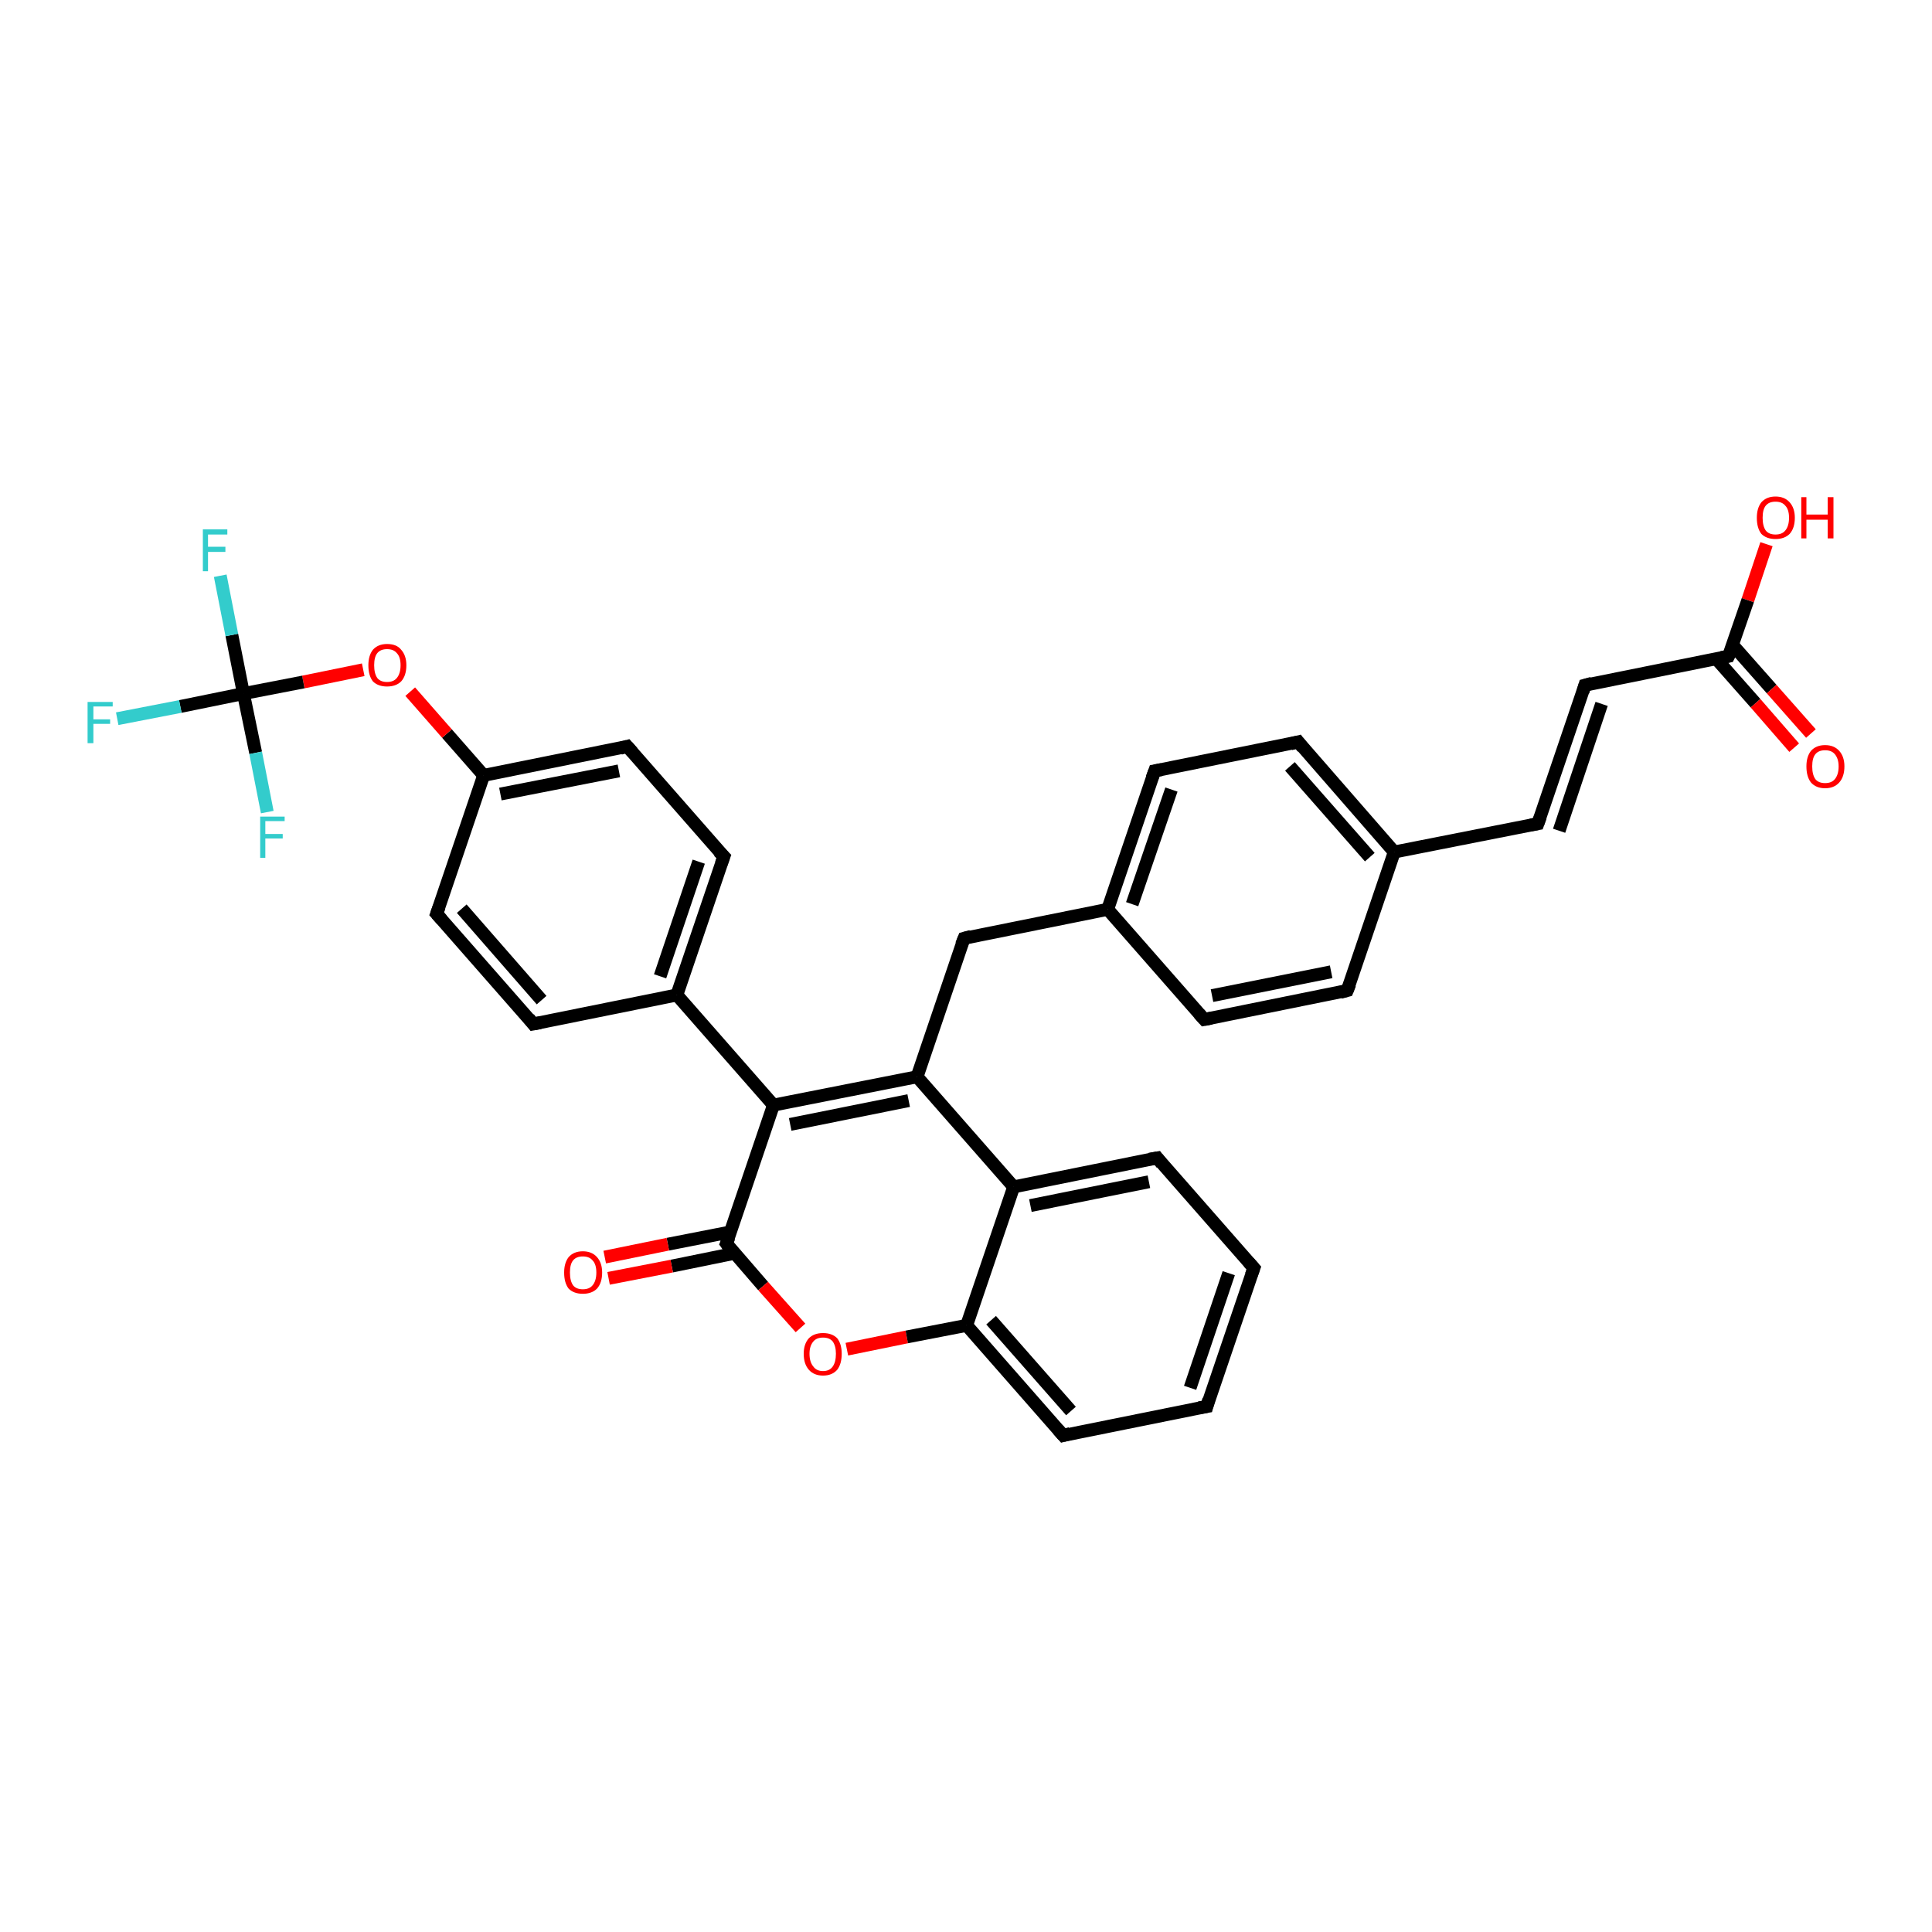 <?xml version='1.0' encoding='iso-8859-1'?>
<svg version='1.1' baseProfile='full'
              xmlns='http://www.w3.org/2000/svg'
                      xmlns:rdkit='http://www.rdkit.org/xml'
                      xmlns:xlink='http://www.w3.org/1999/xlink'
                  xml:space='preserve'
width='300px' height='300px' viewBox='0 0 300 300'>
<!-- END OF HEADER -->
<rect style='opacity:1.0;fill:#FFFFFF;stroke:none' width='300.0' height='300.0' x='0.0' y='0.0'> </rect>
<path class='bond-0 atom-0 atom-1' d='M 274.3,84.5 L 271.4,93.2' style='fill:none;fill-rule:evenodd;stroke:#FF0000;stroke-width:2.0px;stroke-linecap:butt;stroke-linejoin:miter;stroke-opacity:1' />
<path class='bond-0 atom-0 atom-1' d='M 271.4,93.2 L 268.4,101.9' style='fill:none;fill-rule:evenodd;stroke:#000000;stroke-width:2.0px;stroke-linecap:butt;stroke-linejoin:miter;stroke-opacity:1' />
<path class='bond-1 atom-1 atom-2' d='M 266.5,102.3 L 272.6,109.2' style='fill:none;fill-rule:evenodd;stroke:#000000;stroke-width:2.0px;stroke-linecap:butt;stroke-linejoin:miter;stroke-opacity:1' />
<path class='bond-1 atom-1 atom-2' d='M 272.6,109.2 L 278.6,116.1' style='fill:none;fill-rule:evenodd;stroke:#FF0000;stroke-width:2.0px;stroke-linecap:butt;stroke-linejoin:miter;stroke-opacity:1' />
<path class='bond-1 atom-1 atom-2' d='M 269.0,100.1 L 275.1,107.0' style='fill:none;fill-rule:evenodd;stroke:#000000;stroke-width:2.0px;stroke-linecap:butt;stroke-linejoin:miter;stroke-opacity:1' />
<path class='bond-1 atom-1 atom-2' d='M 275.1,107.0 L 281.2,113.9' style='fill:none;fill-rule:evenodd;stroke:#FF0000;stroke-width:2.0px;stroke-linecap:butt;stroke-linejoin:miter;stroke-opacity:1' />
<path class='bond-2 atom-1 atom-3' d='M 268.4,101.9 L 246.1,106.4' style='fill:none;fill-rule:evenodd;stroke:#000000;stroke-width:2.0px;stroke-linecap:butt;stroke-linejoin:miter;stroke-opacity:1' />
<path class='bond-3 atom-3 atom-4' d='M 246.1,106.4 L 238.8,127.9' style='fill:none;fill-rule:evenodd;stroke:#000000;stroke-width:2.0px;stroke-linecap:butt;stroke-linejoin:miter;stroke-opacity:1' />
<path class='bond-3 atom-3 atom-4' d='M 248.7,109.3 L 242.1,129.0' style='fill:none;fill-rule:evenodd;stroke:#000000;stroke-width:2.0px;stroke-linecap:butt;stroke-linejoin:miter;stroke-opacity:1' />
<path class='bond-4 atom-4 atom-5' d='M 238.8,127.9 L 216.5,132.3' style='fill:none;fill-rule:evenodd;stroke:#000000;stroke-width:2.0px;stroke-linecap:butt;stroke-linejoin:miter;stroke-opacity:1' />
<path class='bond-5 atom-5 atom-6' d='M 216.5,132.3 L 201.6,115.2' style='fill:none;fill-rule:evenodd;stroke:#000000;stroke-width:2.0px;stroke-linecap:butt;stroke-linejoin:miter;stroke-opacity:1' />
<path class='bond-5 atom-5 atom-6' d='M 212.7,133.1 L 200.3,119.0' style='fill:none;fill-rule:evenodd;stroke:#000000;stroke-width:2.0px;stroke-linecap:butt;stroke-linejoin:miter;stroke-opacity:1' />
<path class='bond-6 atom-6 atom-7' d='M 201.6,115.2 L 179.3,119.7' style='fill:none;fill-rule:evenodd;stroke:#000000;stroke-width:2.0px;stroke-linecap:butt;stroke-linejoin:miter;stroke-opacity:1' />
<path class='bond-7 atom-7 atom-8' d='M 179.3,119.7 L 172.0,141.2' style='fill:none;fill-rule:evenodd;stroke:#000000;stroke-width:2.0px;stroke-linecap:butt;stroke-linejoin:miter;stroke-opacity:1' />
<path class='bond-7 atom-7 atom-8' d='M 181.9,122.6 L 175.8,140.4' style='fill:none;fill-rule:evenodd;stroke:#000000;stroke-width:2.0px;stroke-linecap:butt;stroke-linejoin:miter;stroke-opacity:1' />
<path class='bond-8 atom-8 atom-9' d='M 172.0,141.2 L 149.7,145.7' style='fill:none;fill-rule:evenodd;stroke:#000000;stroke-width:2.0px;stroke-linecap:butt;stroke-linejoin:miter;stroke-opacity:1' />
<path class='bond-9 atom-9 atom-10' d='M 149.7,145.7 L 142.4,167.2' style='fill:none;fill-rule:evenodd;stroke:#000000;stroke-width:2.0px;stroke-linecap:butt;stroke-linejoin:miter;stroke-opacity:1' />
<path class='bond-10 atom-10 atom-11' d='M 142.4,167.2 L 120.1,171.6' style='fill:none;fill-rule:evenodd;stroke:#000000;stroke-width:2.0px;stroke-linecap:butt;stroke-linejoin:miter;stroke-opacity:1' />
<path class='bond-10 atom-10 atom-11' d='M 141.1,170.9 L 122.7,174.6' style='fill:none;fill-rule:evenodd;stroke:#000000;stroke-width:2.0px;stroke-linecap:butt;stroke-linejoin:miter;stroke-opacity:1' />
<path class='bond-11 atom-11 atom-12' d='M 120.1,171.6 L 105.1,154.5' style='fill:none;fill-rule:evenodd;stroke:#000000;stroke-width:2.0px;stroke-linecap:butt;stroke-linejoin:miter;stroke-opacity:1' />
<path class='bond-12 atom-12 atom-13' d='M 105.1,154.5 L 112.4,133.0' style='fill:none;fill-rule:evenodd;stroke:#000000;stroke-width:2.0px;stroke-linecap:butt;stroke-linejoin:miter;stroke-opacity:1' />
<path class='bond-12 atom-12 atom-13' d='M 102.5,151.6 L 108.5,133.8' style='fill:none;fill-rule:evenodd;stroke:#000000;stroke-width:2.0px;stroke-linecap:butt;stroke-linejoin:miter;stroke-opacity:1' />
<path class='bond-13 atom-13 atom-14' d='M 112.4,133.0 L 97.4,115.9' style='fill:none;fill-rule:evenodd;stroke:#000000;stroke-width:2.0px;stroke-linecap:butt;stroke-linejoin:miter;stroke-opacity:1' />
<path class='bond-14 atom-14 atom-15' d='M 97.4,115.9 L 75.1,120.4' style='fill:none;fill-rule:evenodd;stroke:#000000;stroke-width:2.0px;stroke-linecap:butt;stroke-linejoin:miter;stroke-opacity:1' />
<path class='bond-14 atom-14 atom-15' d='M 96.1,119.7 L 77.7,123.3' style='fill:none;fill-rule:evenodd;stroke:#000000;stroke-width:2.0px;stroke-linecap:butt;stroke-linejoin:miter;stroke-opacity:1' />
<path class='bond-15 atom-15 atom-16' d='M 75.1,120.4 L 69.4,113.9' style='fill:none;fill-rule:evenodd;stroke:#000000;stroke-width:2.0px;stroke-linecap:butt;stroke-linejoin:miter;stroke-opacity:1' />
<path class='bond-15 atom-15 atom-16' d='M 69.4,113.9 L 63.7,107.4' style='fill:none;fill-rule:evenodd;stroke:#FF0000;stroke-width:2.0px;stroke-linecap:butt;stroke-linejoin:miter;stroke-opacity:1' />
<path class='bond-16 atom-16 atom-17' d='M 56.4,104.0 L 47.1,105.9' style='fill:none;fill-rule:evenodd;stroke:#FF0000;stroke-width:2.0px;stroke-linecap:butt;stroke-linejoin:miter;stroke-opacity:1' />
<path class='bond-16 atom-16 atom-17' d='M 47.1,105.9 L 37.8,107.7' style='fill:none;fill-rule:evenodd;stroke:#000000;stroke-width:2.0px;stroke-linecap:butt;stroke-linejoin:miter;stroke-opacity:1' />
<path class='bond-17 atom-17 atom-18' d='M 37.8,107.7 L 28.0,109.7' style='fill:none;fill-rule:evenodd;stroke:#000000;stroke-width:2.0px;stroke-linecap:butt;stroke-linejoin:miter;stroke-opacity:1' />
<path class='bond-17 atom-17 atom-18' d='M 28.0,109.7 L 18.2,111.6' style='fill:none;fill-rule:evenodd;stroke:#33CCCC;stroke-width:2.0px;stroke-linecap:butt;stroke-linejoin:miter;stroke-opacity:1' />
<path class='bond-18 atom-17 atom-19' d='M 37.8,107.7 L 36.0,98.6' style='fill:none;fill-rule:evenodd;stroke:#000000;stroke-width:2.0px;stroke-linecap:butt;stroke-linejoin:miter;stroke-opacity:1' />
<path class='bond-18 atom-17 atom-19' d='M 36.0,98.6 L 34.2,89.4' style='fill:none;fill-rule:evenodd;stroke:#33CCCC;stroke-width:2.0px;stroke-linecap:butt;stroke-linejoin:miter;stroke-opacity:1' />
<path class='bond-19 atom-17 atom-20' d='M 37.8,107.7 L 39.7,116.9' style='fill:none;fill-rule:evenodd;stroke:#000000;stroke-width:2.0px;stroke-linecap:butt;stroke-linejoin:miter;stroke-opacity:1' />
<path class='bond-19 atom-17 atom-20' d='M 39.7,116.9 L 41.5,126.1' style='fill:none;fill-rule:evenodd;stroke:#33CCCC;stroke-width:2.0px;stroke-linecap:butt;stroke-linejoin:miter;stroke-opacity:1' />
<path class='bond-20 atom-15 atom-21' d='M 75.1,120.4 L 67.8,141.9' style='fill:none;fill-rule:evenodd;stroke:#000000;stroke-width:2.0px;stroke-linecap:butt;stroke-linejoin:miter;stroke-opacity:1' />
<path class='bond-21 atom-21 atom-22' d='M 67.8,141.9 L 82.8,159.0' style='fill:none;fill-rule:evenodd;stroke:#000000;stroke-width:2.0px;stroke-linecap:butt;stroke-linejoin:miter;stroke-opacity:1' />
<path class='bond-21 atom-21 atom-22' d='M 71.7,141.1 L 84.1,155.3' style='fill:none;fill-rule:evenodd;stroke:#000000;stroke-width:2.0px;stroke-linecap:butt;stroke-linejoin:miter;stroke-opacity:1' />
<path class='bond-22 atom-11 atom-23' d='M 120.1,171.6 L 112.8,193.1' style='fill:none;fill-rule:evenodd;stroke:#000000;stroke-width:2.0px;stroke-linecap:butt;stroke-linejoin:miter;stroke-opacity:1' />
<path class='bond-23 atom-23 atom-24' d='M 113.4,191.3 L 103.7,193.2' style='fill:none;fill-rule:evenodd;stroke:#000000;stroke-width:2.0px;stroke-linecap:butt;stroke-linejoin:miter;stroke-opacity:1' />
<path class='bond-23 atom-23 atom-24' d='M 103.7,193.2 L 93.9,195.2' style='fill:none;fill-rule:evenodd;stroke:#FF0000;stroke-width:2.0px;stroke-linecap:butt;stroke-linejoin:miter;stroke-opacity:1' />
<path class='bond-23 atom-23 atom-24' d='M 114.1,194.6 L 104.3,196.6' style='fill:none;fill-rule:evenodd;stroke:#000000;stroke-width:2.0px;stroke-linecap:butt;stroke-linejoin:miter;stroke-opacity:1' />
<path class='bond-23 atom-23 atom-24' d='M 104.3,196.6 L 94.5,198.5' style='fill:none;fill-rule:evenodd;stroke:#FF0000;stroke-width:2.0px;stroke-linecap:butt;stroke-linejoin:miter;stroke-opacity:1' />
<path class='bond-24 atom-23 atom-25' d='M 112.8,193.1 L 118.5,199.7' style='fill:none;fill-rule:evenodd;stroke:#000000;stroke-width:2.0px;stroke-linecap:butt;stroke-linejoin:miter;stroke-opacity:1' />
<path class='bond-24 atom-23 atom-25' d='M 118.5,199.7 L 124.3,206.2' style='fill:none;fill-rule:evenodd;stroke:#FF0000;stroke-width:2.0px;stroke-linecap:butt;stroke-linejoin:miter;stroke-opacity:1' />
<path class='bond-25 atom-25 atom-26' d='M 131.5,209.5 L 140.8,207.6' style='fill:none;fill-rule:evenodd;stroke:#FF0000;stroke-width:2.0px;stroke-linecap:butt;stroke-linejoin:miter;stroke-opacity:1' />
<path class='bond-25 atom-25 atom-26' d='M 140.8,207.6 L 150.1,205.8' style='fill:none;fill-rule:evenodd;stroke:#000000;stroke-width:2.0px;stroke-linecap:butt;stroke-linejoin:miter;stroke-opacity:1' />
<path class='bond-26 atom-26 atom-27' d='M 150.1,205.8 L 165.1,222.9' style='fill:none;fill-rule:evenodd;stroke:#000000;stroke-width:2.0px;stroke-linecap:butt;stroke-linejoin:miter;stroke-opacity:1' />
<path class='bond-26 atom-26 atom-27' d='M 153.9,205.0 L 166.3,219.1' style='fill:none;fill-rule:evenodd;stroke:#000000;stroke-width:2.0px;stroke-linecap:butt;stroke-linejoin:miter;stroke-opacity:1' />
<path class='bond-27 atom-27 atom-28' d='M 165.1,222.9 L 187.4,218.4' style='fill:none;fill-rule:evenodd;stroke:#000000;stroke-width:2.0px;stroke-linecap:butt;stroke-linejoin:miter;stroke-opacity:1' />
<path class='bond-28 atom-28 atom-29' d='M 187.4,218.4 L 194.7,196.9' style='fill:none;fill-rule:evenodd;stroke:#000000;stroke-width:2.0px;stroke-linecap:butt;stroke-linejoin:miter;stroke-opacity:1' />
<path class='bond-28 atom-28 atom-29' d='M 184.8,215.5 L 190.8,197.7' style='fill:none;fill-rule:evenodd;stroke:#000000;stroke-width:2.0px;stroke-linecap:butt;stroke-linejoin:miter;stroke-opacity:1' />
<path class='bond-29 atom-29 atom-30' d='M 194.7,196.9 L 179.7,179.8' style='fill:none;fill-rule:evenodd;stroke:#000000;stroke-width:2.0px;stroke-linecap:butt;stroke-linejoin:miter;stroke-opacity:1' />
<path class='bond-30 atom-30 atom-31' d='M 179.7,179.8 L 157.4,184.3' style='fill:none;fill-rule:evenodd;stroke:#000000;stroke-width:2.0px;stroke-linecap:butt;stroke-linejoin:miter;stroke-opacity:1' />
<path class='bond-30 atom-30 atom-31' d='M 178.4,183.5 L 160.0,187.2' style='fill:none;fill-rule:evenodd;stroke:#000000;stroke-width:2.0px;stroke-linecap:butt;stroke-linejoin:miter;stroke-opacity:1' />
<path class='bond-31 atom-8 atom-32' d='M 172.0,141.2 L 187.0,158.3' style='fill:none;fill-rule:evenodd;stroke:#000000;stroke-width:2.0px;stroke-linecap:butt;stroke-linejoin:miter;stroke-opacity:1' />
<path class='bond-32 atom-32 atom-33' d='M 187.0,158.3 L 209.2,153.8' style='fill:none;fill-rule:evenodd;stroke:#000000;stroke-width:2.0px;stroke-linecap:butt;stroke-linejoin:miter;stroke-opacity:1' />
<path class='bond-32 atom-32 atom-33' d='M 188.2,154.6 L 206.7,150.9' style='fill:none;fill-rule:evenodd;stroke:#000000;stroke-width:2.0px;stroke-linecap:butt;stroke-linejoin:miter;stroke-opacity:1' />
<path class='bond-33 atom-33 atom-5' d='M 209.2,153.8 L 216.5,132.3' style='fill:none;fill-rule:evenodd;stroke:#000000;stroke-width:2.0px;stroke-linecap:butt;stroke-linejoin:miter;stroke-opacity:1' />
<path class='bond-34 atom-31 atom-10' d='M 157.4,184.3 L 142.4,167.2' style='fill:none;fill-rule:evenodd;stroke:#000000;stroke-width:2.0px;stroke-linecap:butt;stroke-linejoin:miter;stroke-opacity:1' />
<path class='bond-35 atom-22 atom-12' d='M 82.8,159.0 L 105.1,154.5' style='fill:none;fill-rule:evenodd;stroke:#000000;stroke-width:2.0px;stroke-linecap:butt;stroke-linejoin:miter;stroke-opacity:1' />
<path class='bond-36 atom-31 atom-26' d='M 157.4,184.3 L 150.1,205.8' style='fill:none;fill-rule:evenodd;stroke:#000000;stroke-width:2.0px;stroke-linecap:butt;stroke-linejoin:miter;stroke-opacity:1' />
<path d='M 268.6,101.5 L 268.4,101.9 L 267.3,102.1' style='fill:none;stroke:#000000;stroke-width:2.0px;stroke-linecap:butt;stroke-linejoin:miter;stroke-opacity:1;' />
<path d='M 247.2,106.1 L 246.1,106.4 L 245.8,107.4' style='fill:none;stroke:#000000;stroke-width:2.0px;stroke-linecap:butt;stroke-linejoin:miter;stroke-opacity:1;' />
<path d='M 239.2,126.8 L 238.8,127.9 L 237.7,128.1' style='fill:none;stroke:#000000;stroke-width:2.0px;stroke-linecap:butt;stroke-linejoin:miter;stroke-opacity:1;' />
<path d='M 202.3,116.1 L 201.6,115.2 L 200.4,115.5' style='fill:none;stroke:#000000;stroke-width:2.0px;stroke-linecap:butt;stroke-linejoin:miter;stroke-opacity:1;' />
<path d='M 180.4,119.5 L 179.3,119.7 L 178.9,120.8' style='fill:none;stroke:#000000;stroke-width:2.0px;stroke-linecap:butt;stroke-linejoin:miter;stroke-opacity:1;' />
<path d='M 150.8,145.4 L 149.7,145.7 L 149.3,146.7' style='fill:none;stroke:#000000;stroke-width:2.0px;stroke-linecap:butt;stroke-linejoin:miter;stroke-opacity:1;' />
<path d='M 112.0,134.1 L 112.4,133.0 L 111.6,132.2' style='fill:none;stroke:#000000;stroke-width:2.0px;stroke-linecap:butt;stroke-linejoin:miter;stroke-opacity:1;' />
<path d='M 98.2,116.8 L 97.4,115.9 L 96.3,116.2' style='fill:none;stroke:#000000;stroke-width:2.0px;stroke-linecap:butt;stroke-linejoin:miter;stroke-opacity:1;' />
<path d='M 68.2,140.8 L 67.8,141.9 L 68.6,142.8' style='fill:none;stroke:#000000;stroke-width:2.0px;stroke-linecap:butt;stroke-linejoin:miter;stroke-opacity:1;' />
<path d='M 82.1,158.1 L 82.8,159.0 L 83.9,158.8' style='fill:none;stroke:#000000;stroke-width:2.0px;stroke-linecap:butt;stroke-linejoin:miter;stroke-opacity:1;' />
<path d='M 113.2,192.1 L 112.8,193.1 L 113.1,193.5' style='fill:none;stroke:#000000;stroke-width:2.0px;stroke-linecap:butt;stroke-linejoin:miter;stroke-opacity:1;' />
<path d='M 164.3,222.0 L 165.1,222.9 L 166.2,222.6' style='fill:none;stroke:#000000;stroke-width:2.0px;stroke-linecap:butt;stroke-linejoin:miter;stroke-opacity:1;' />
<path d='M 186.2,218.6 L 187.4,218.4 L 187.7,217.3' style='fill:none;stroke:#000000;stroke-width:2.0px;stroke-linecap:butt;stroke-linejoin:miter;stroke-opacity:1;' />
<path d='M 194.3,198.0 L 194.7,196.9 L 193.9,196.0' style='fill:none;stroke:#000000;stroke-width:2.0px;stroke-linecap:butt;stroke-linejoin:miter;stroke-opacity:1;' />
<path d='M 180.4,180.7 L 179.7,179.8 L 178.5,180.0' style='fill:none;stroke:#000000;stroke-width:2.0px;stroke-linecap:butt;stroke-linejoin:miter;stroke-opacity:1;' />
<path d='M 186.2,157.4 L 187.0,158.3 L 188.1,158.1' style='fill:none;stroke:#000000;stroke-width:2.0px;stroke-linecap:butt;stroke-linejoin:miter;stroke-opacity:1;' />
<path d='M 208.1,154.1 L 209.2,153.8 L 209.6,152.8' style='fill:none;stroke:#000000;stroke-width:2.0px;stroke-linecap:butt;stroke-linejoin:miter;stroke-opacity:1;' />
<path class='atom-0' d='M 272.8 80.4
Q 272.8 78.9, 273.5 78.0
Q 274.3 77.1, 275.7 77.1
Q 277.1 77.1, 277.9 78.0
Q 278.7 78.9, 278.7 80.4
Q 278.7 82.0, 277.9 82.9
Q 277.1 83.7, 275.7 83.7
Q 274.3 83.7, 273.5 82.9
Q 272.8 82.0, 272.8 80.4
M 275.7 83.0
Q 276.7 83.0, 277.2 82.4
Q 277.8 81.7, 277.8 80.4
Q 277.8 79.1, 277.2 78.5
Q 276.7 77.9, 275.7 77.9
Q 274.7 77.9, 274.2 78.5
Q 273.7 79.1, 273.7 80.4
Q 273.7 81.7, 274.2 82.4
Q 274.7 83.0, 275.7 83.0
' fill='#FF0000'/>
<path class='atom-0' d='M 279.7 77.2
L 280.5 77.2
L 280.5 79.9
L 283.8 79.9
L 283.8 77.2
L 284.7 77.2
L 284.7 83.6
L 283.8 83.6
L 283.8 80.7
L 280.5 80.7
L 280.5 83.6
L 279.7 83.6
L 279.7 77.2
' fill='#FF0000'/>
<path class='atom-2' d='M 280.5 119.0
Q 280.5 117.5, 281.2 116.6
Q 282.0 115.7, 283.4 115.7
Q 284.8 115.7, 285.6 116.6
Q 286.4 117.5, 286.4 119.0
Q 286.4 120.6, 285.6 121.5
Q 284.8 122.4, 283.4 122.4
Q 282.0 122.4, 281.2 121.5
Q 280.5 120.6, 280.5 119.0
M 283.4 121.6
Q 284.4 121.6, 284.9 121.0
Q 285.5 120.3, 285.5 119.0
Q 285.5 117.8, 284.9 117.1
Q 284.4 116.5, 283.4 116.5
Q 282.4 116.5, 281.9 117.1
Q 281.4 117.7, 281.4 119.0
Q 281.4 120.3, 281.9 121.0
Q 282.4 121.6, 283.4 121.6
' fill='#FF0000'/>
<path class='atom-16' d='M 57.2 103.3
Q 57.2 101.8, 57.9 100.9
Q 58.7 100.0, 60.1 100.0
Q 61.6 100.0, 62.3 100.9
Q 63.1 101.8, 63.1 103.3
Q 63.1 104.9, 62.3 105.8
Q 61.5 106.6, 60.1 106.6
Q 58.7 106.6, 57.9 105.8
Q 57.2 104.9, 57.2 103.3
M 60.1 105.9
Q 61.1 105.9, 61.6 105.3
Q 62.2 104.6, 62.2 103.3
Q 62.2 102.0, 61.6 101.4
Q 61.1 100.8, 60.1 100.8
Q 59.1 100.8, 58.6 101.4
Q 58.1 102.0, 58.1 103.3
Q 58.1 104.6, 58.6 105.3
Q 59.1 105.9, 60.1 105.9
' fill='#FF0000'/>
<path class='atom-18' d='M 13.6 109.0
L 17.5 109.0
L 17.5 109.7
L 14.5 109.7
L 14.5 111.7
L 17.1 111.7
L 17.1 112.4
L 14.5 112.4
L 14.5 115.4
L 13.6 115.4
L 13.6 109.0
' fill='#33CCCC'/>
<path class='atom-19' d='M 31.5 82.2
L 35.3 82.2
L 35.3 83.0
L 32.3 83.0
L 32.3 84.9
L 35.0 84.9
L 35.0 85.7
L 32.3 85.7
L 32.3 88.7
L 31.5 88.7
L 31.5 82.2
' fill='#33CCCC'/>
<path class='atom-20' d='M 40.4 126.8
L 44.2 126.8
L 44.2 127.5
L 41.2 127.5
L 41.2 129.5
L 43.9 129.5
L 43.9 130.2
L 41.2 130.2
L 41.2 133.2
L 40.4 133.2
L 40.4 126.8
' fill='#33CCCC'/>
<path class='atom-24' d='M 87.6 197.6
Q 87.6 196.1, 88.3 195.2
Q 89.1 194.3, 90.5 194.3
Q 91.9 194.3, 92.7 195.2
Q 93.5 196.1, 93.5 197.6
Q 93.5 199.2, 92.7 200.1
Q 91.9 200.9, 90.5 200.9
Q 89.1 200.9, 88.3 200.1
Q 87.6 199.2, 87.6 197.6
M 90.5 200.2
Q 91.5 200.2, 92.0 199.6
Q 92.6 198.9, 92.6 197.6
Q 92.6 196.3, 92.0 195.7
Q 91.5 195.1, 90.5 195.1
Q 89.5 195.1, 89.0 195.7
Q 88.5 196.3, 88.5 197.6
Q 88.5 198.9, 89.0 199.6
Q 89.5 200.2, 90.5 200.2
' fill='#FF0000'/>
<path class='atom-25' d='M 124.8 210.2
Q 124.8 208.7, 125.6 207.8
Q 126.4 207.0, 127.8 207.0
Q 129.2 207.0, 130.0 207.8
Q 130.7 208.7, 130.7 210.2
Q 130.7 211.8, 130.0 212.7
Q 129.2 213.6, 127.8 213.6
Q 126.4 213.6, 125.6 212.7
Q 124.8 211.8, 124.8 210.2
M 127.8 212.9
Q 128.8 212.9, 129.3 212.2
Q 129.8 211.5, 129.8 210.2
Q 129.8 209.0, 129.3 208.3
Q 128.8 207.7, 127.8 207.7
Q 126.8 207.7, 126.3 208.3
Q 125.7 209.0, 125.7 210.2
Q 125.7 211.5, 126.3 212.2
Q 126.8 212.9, 127.8 212.9
' fill='#FF0000'/>
</svg>

